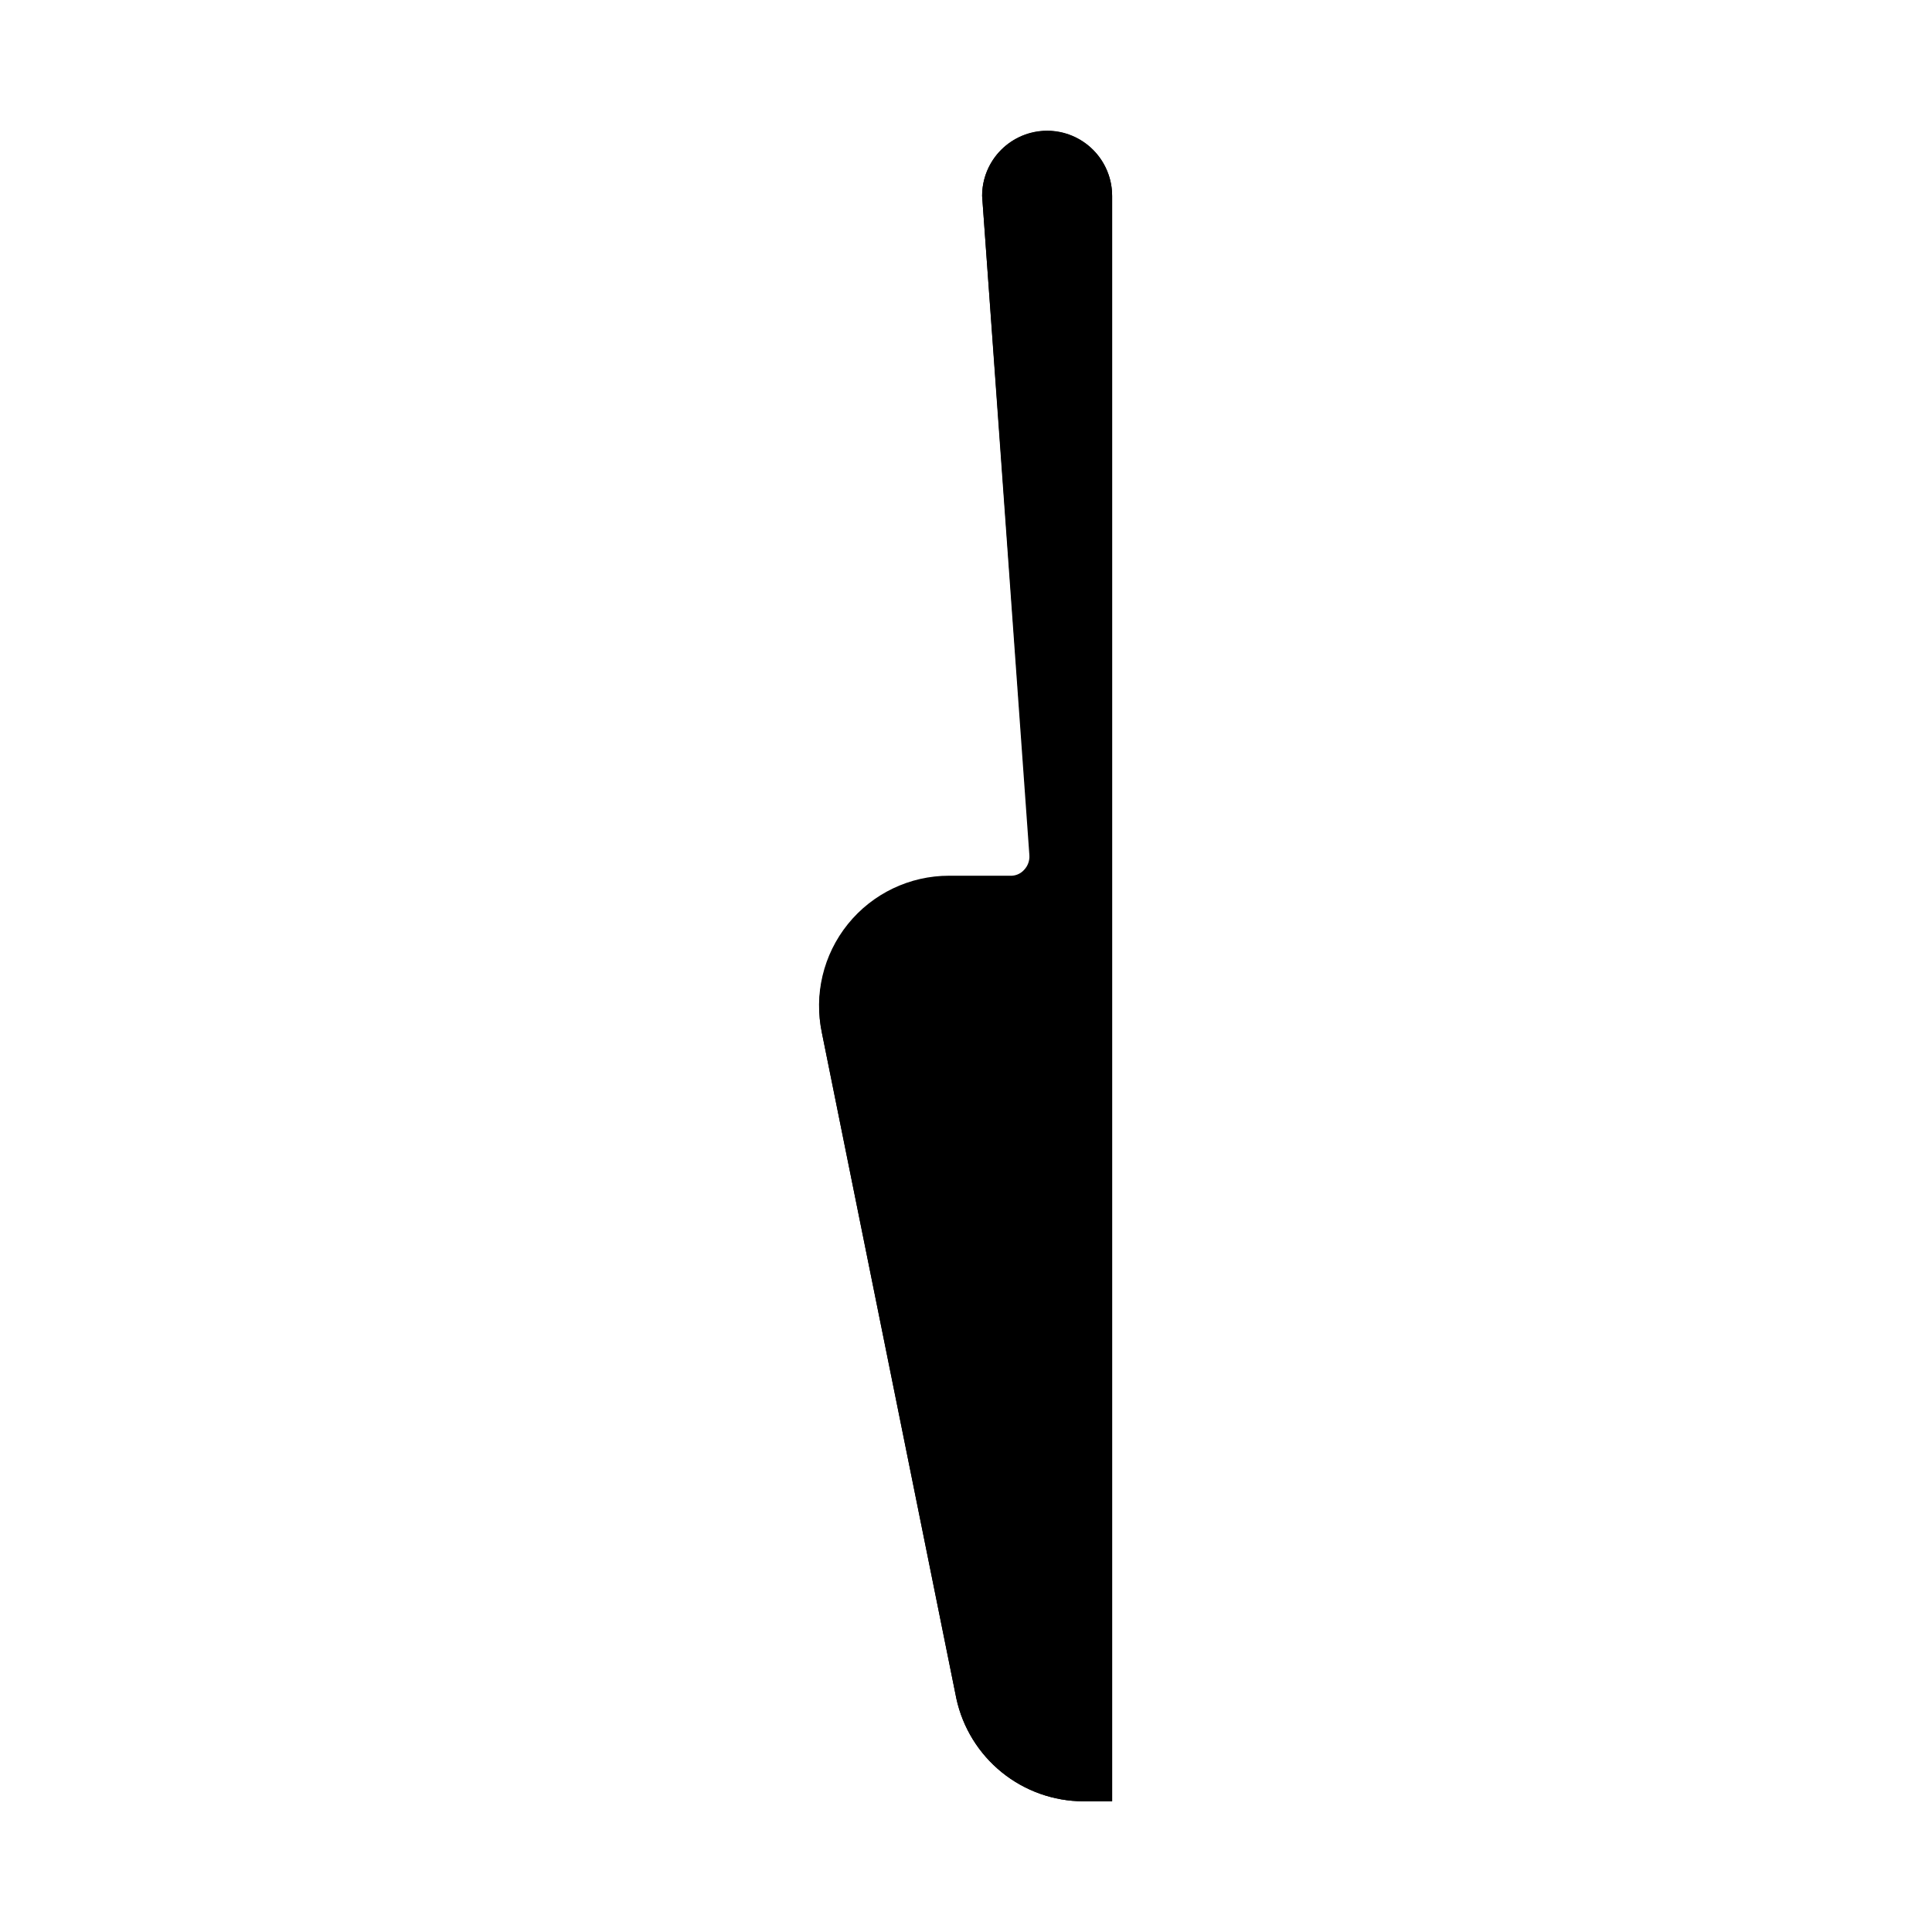 <?xml version="1.0" encoding="UTF-8"?>
<!-- Uploaded to: ICON Repo, www.svgrepo.com, Generator: ICON Repo Mixer Tools -->
<svg fill="#000000" width="800px" height="800px" version="1.1" viewBox="144 144 512 512" xmlns="http://www.w3.org/2000/svg">
 <g>
  <path d="m421.52 178.63c-4.582 0-8.98 1.824-12.215 5.07-3.238 3.246-5.051 7.648-5.035 12.23l12.723 175.01c0.105 1.426-0.395 2.828-1.375 3.867-0.945 1.074-2.336 1.656-3.766 1.578h-16.133c-10.387-0.047-20.238 4.594-26.816 12.633-6.578 8.039-9.176 18.617-7.074 28.789l35.621 176.33v0.004c1.668 7.688 5.914 14.578 12.031 19.531 6.117 4.949 13.738 7.664 21.609 7.695h7.633v-425.44c0.012-4.574-1.793-8.969-5.019-12.215-3.223-3.242-7.606-5.074-12.184-5.086z"/>
  <path d="m438.73 195.93v425.44h-7.633c-7.863-0.027-15.48-2.734-21.598-7.676-6.113-4.941-10.363-11.82-12.043-19.5l-35.621-176.39c-2.203-10.18 0.324-20.812 6.867-28.918s16.402-12.816 26.82-12.809h16.133c1.43 0.078 2.816-0.504 3.766-1.578 0.98-1.039 1.48-2.445 1.375-3.867l-12.52-174.71c0-6.152 3.281-11.84 8.613-14.918 5.328-3.078 11.895-3.078 17.227 0 5.328 3.078 8.613 8.766 8.613 14.918z"/>
 </g>
</svg>